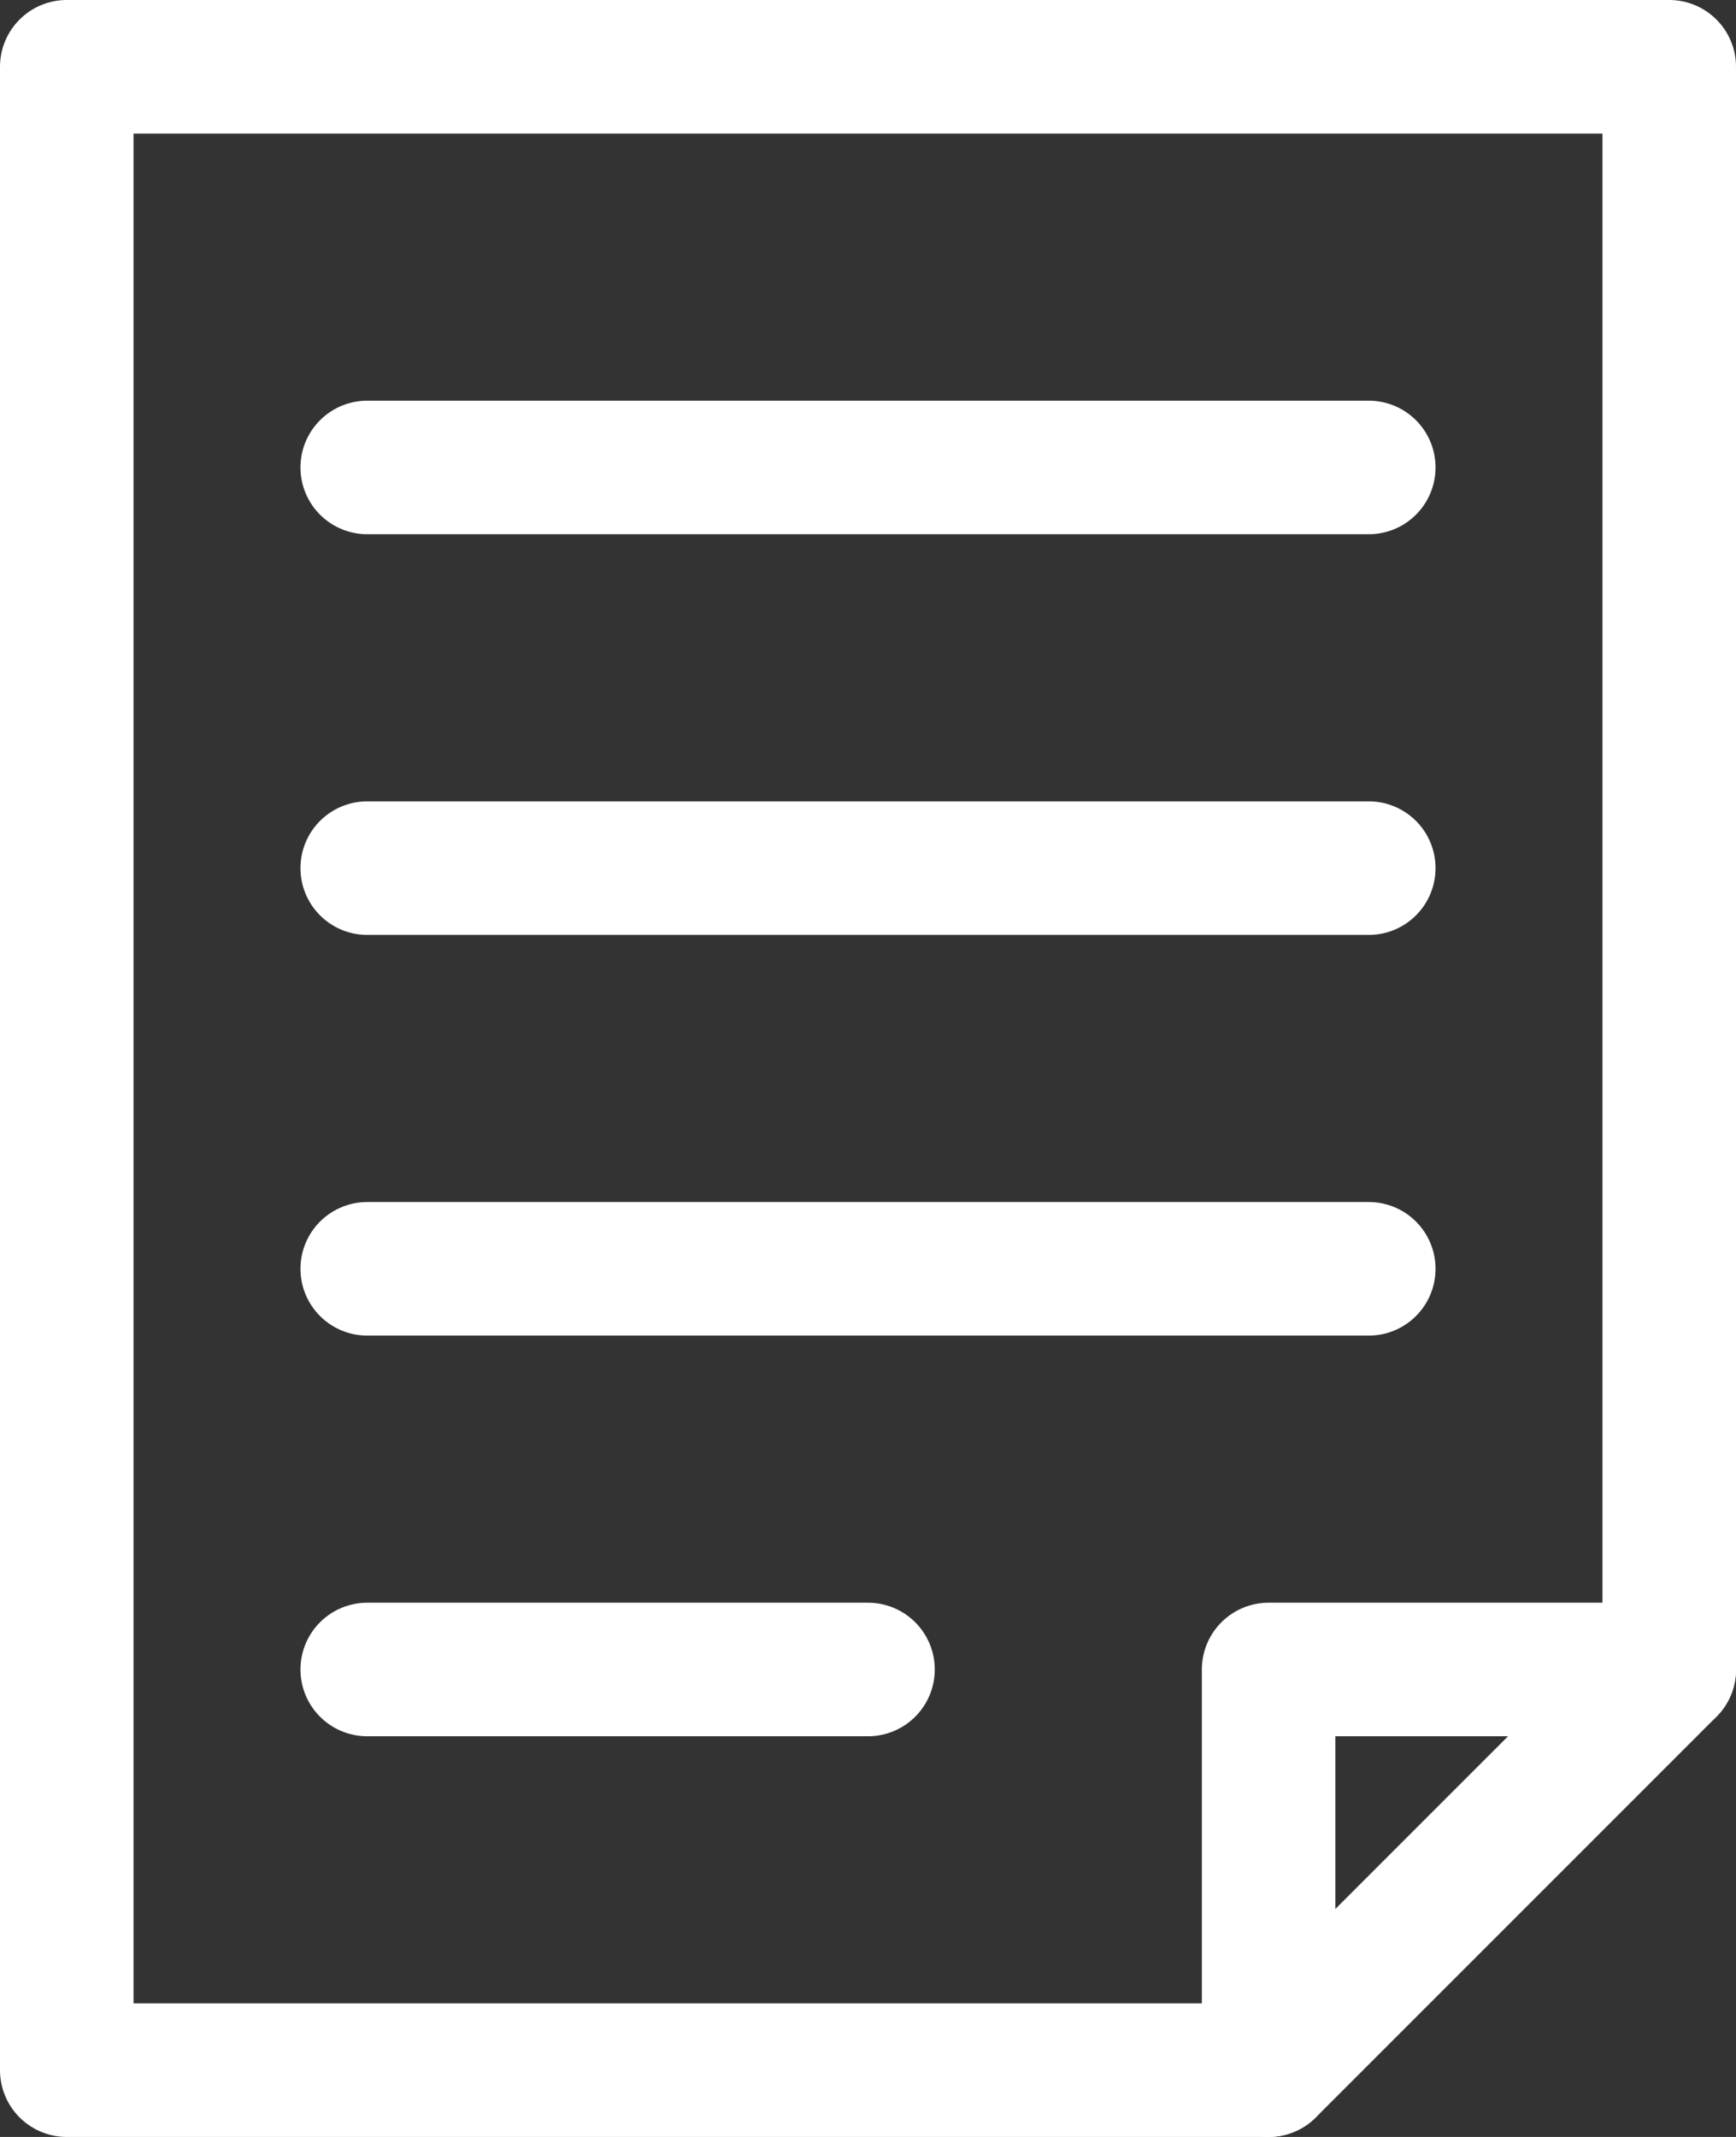 <svg id="_レイヤー_2" data-name="レイヤー 2" xmlns="http://www.w3.org/2000/svg" viewBox="0 0 26 32"><rect x="0" y="0" width="26" height="32" fill="#333333" stroke="none"/><defs><style>.cls-1{fill:none;stroke:#fff;stroke-linecap:round;stroke-linejoin:round;stroke-width:2px}</style></defs><g id="_文字" data-name="文字"><path class="cls-1" d="M1 1v30h18l6-6V1H1zm19.5 6h-15m15 6h-15m15 6h-15m7.5 6H5.5"/><path class="cls-1" d="M25 25h-6v6"/></g></svg>